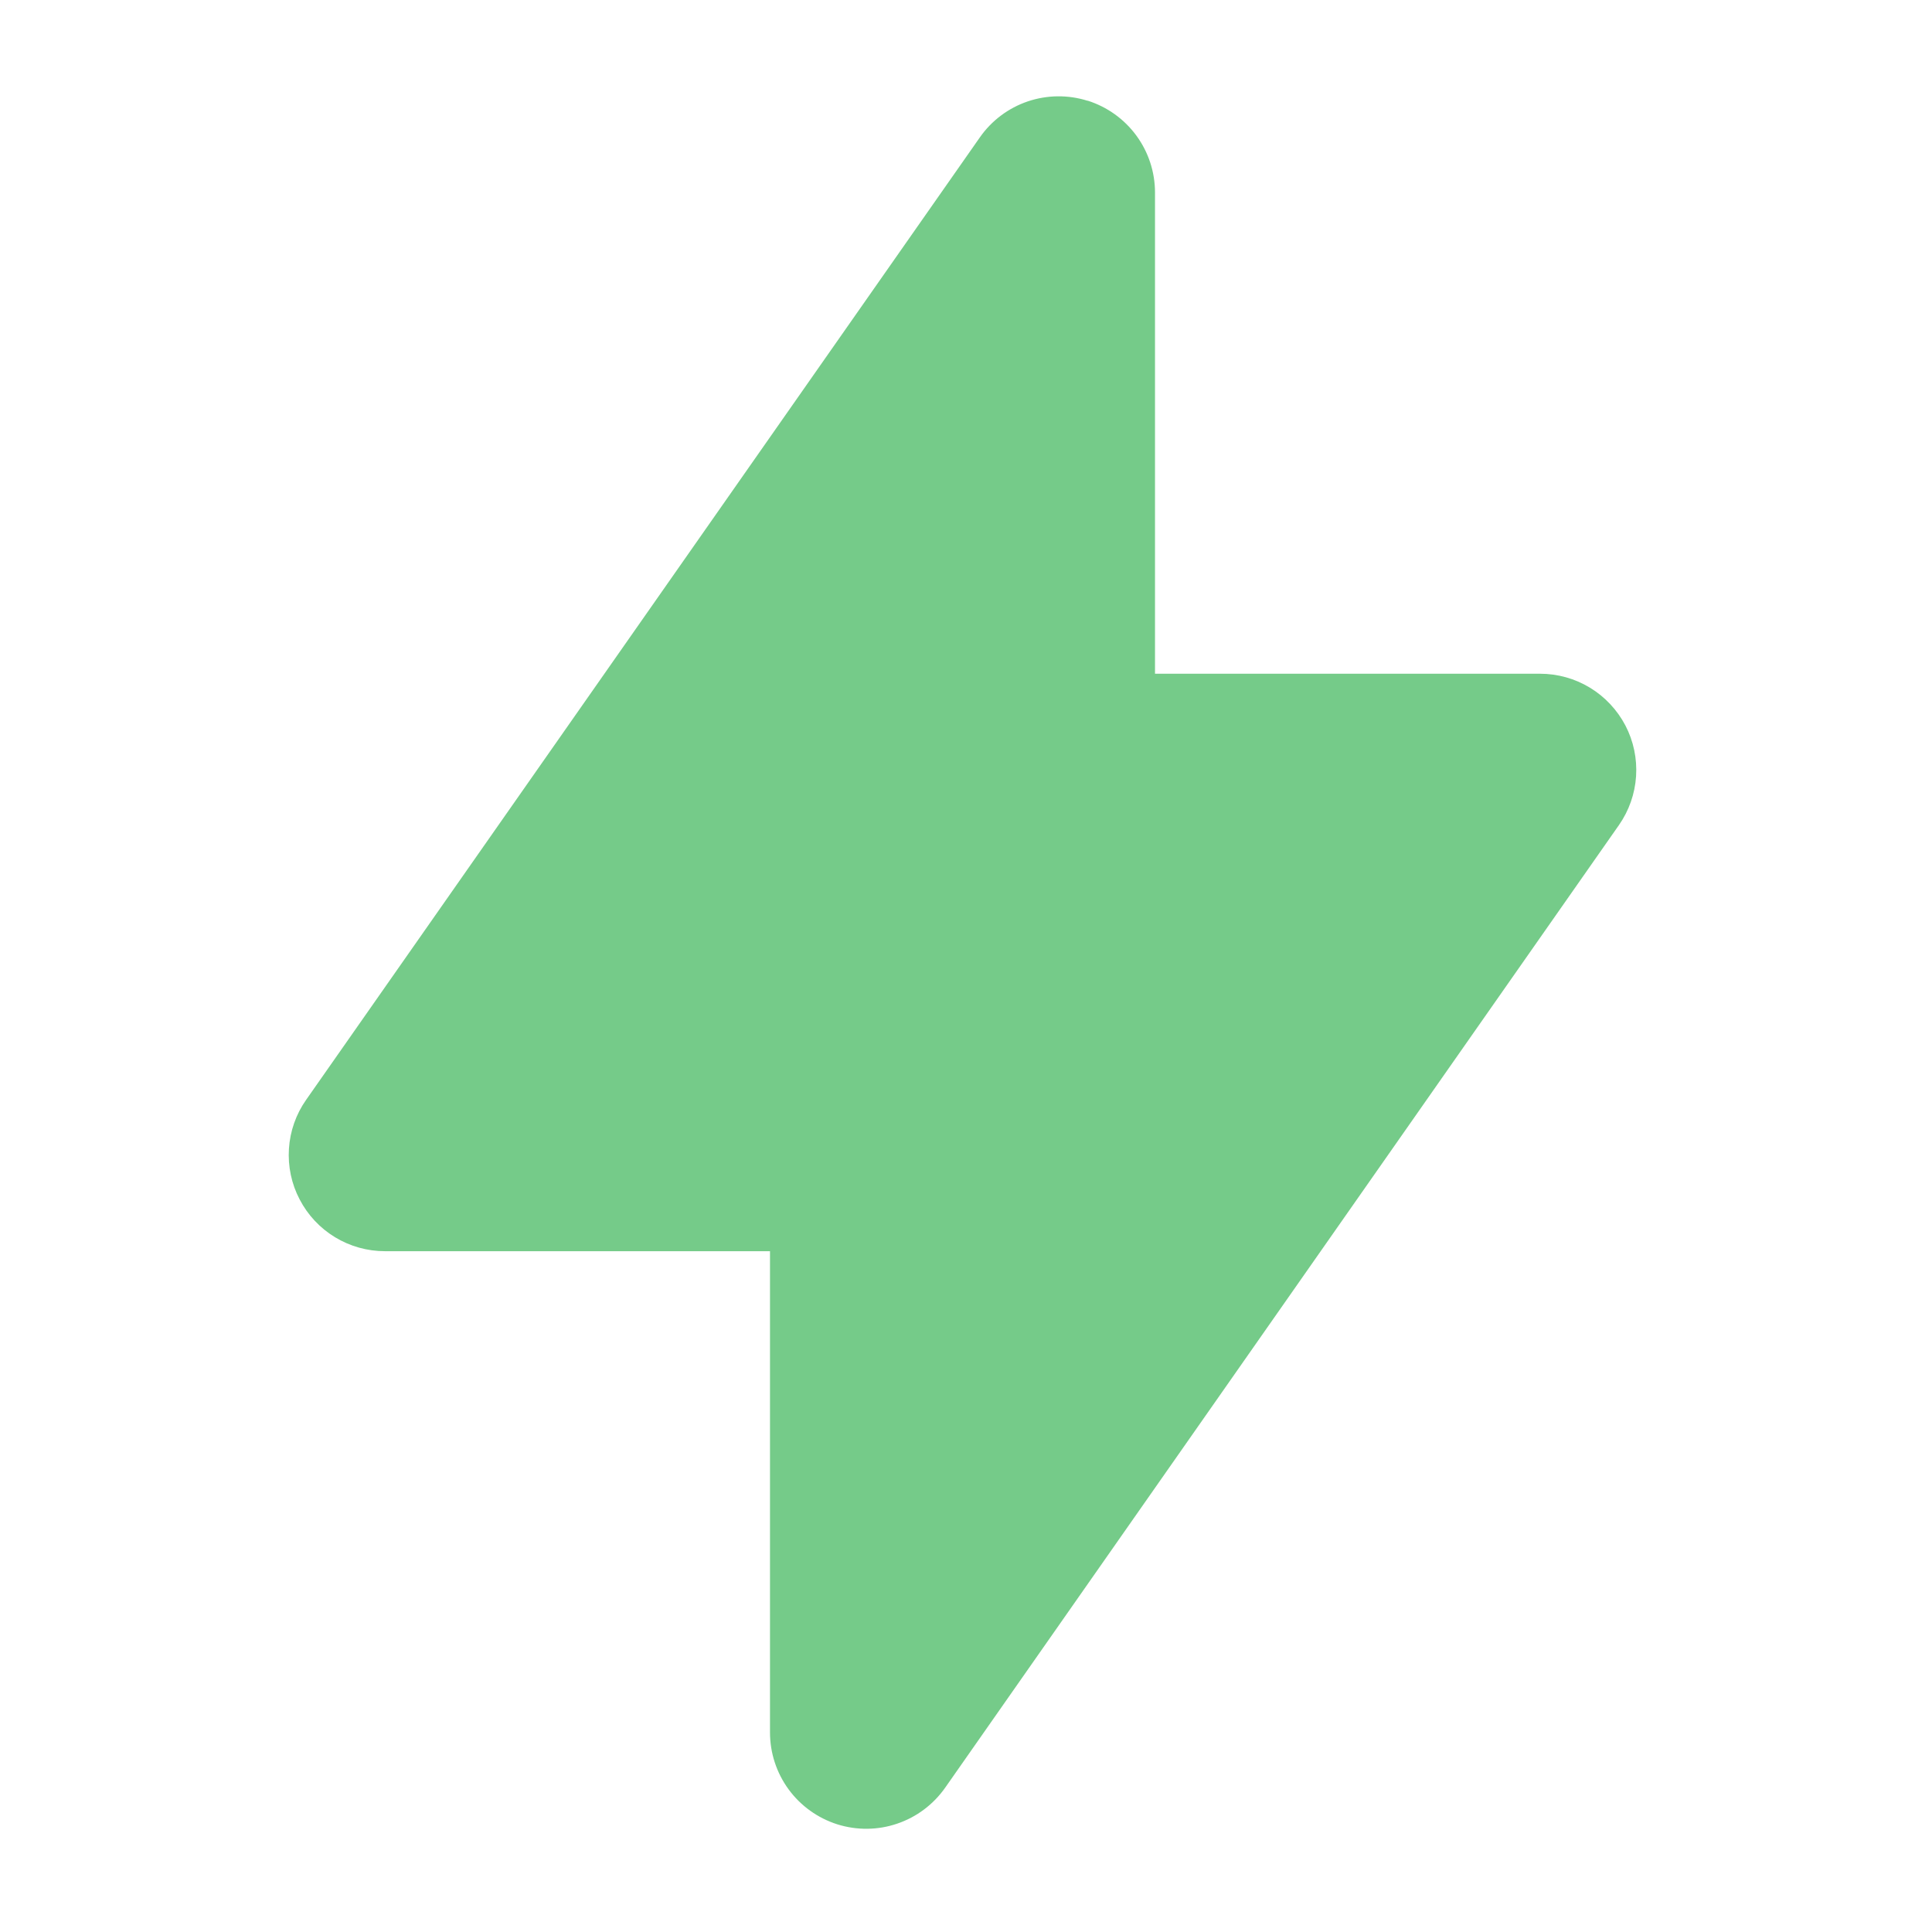 <svg xmlns="http://www.w3.org/2000/svg" width="29" height="29" viewBox="0 0 29 29" fill="none"><path fill-rule="evenodd" clip-rule="evenodd" d="M16.326 1.511C16.619 1.604 16.875 1.787 17.057 2.035C17.239 2.283 17.337 2.582 17.337 2.89V10.113H23.116C23.38 10.113 23.639 10.185 23.865 10.322C24.091 10.459 24.275 10.656 24.398 10.89C24.52 11.124 24.575 11.388 24.558 11.651C24.541 11.915 24.452 12.169 24.3 12.386L14.188 26.833C14.011 27.085 13.76 27.274 13.469 27.373C13.178 27.473 12.862 27.476 12.569 27.384C12.276 27.291 12.02 27.108 11.838 26.86C11.656 26.612 11.558 26.312 11.558 26.005V18.781H5.779C5.515 18.781 5.256 18.709 5.03 18.572C4.804 18.435 4.62 18.239 4.498 18.004C4.375 17.77 4.32 17.507 4.337 17.243C4.354 16.979 4.443 16.725 4.595 16.509L14.708 2.062C14.884 1.81 15.136 1.621 15.427 1.522C15.718 1.424 16.033 1.42 16.326 1.513V1.511Z" fill="#75CB89"></path></svg>